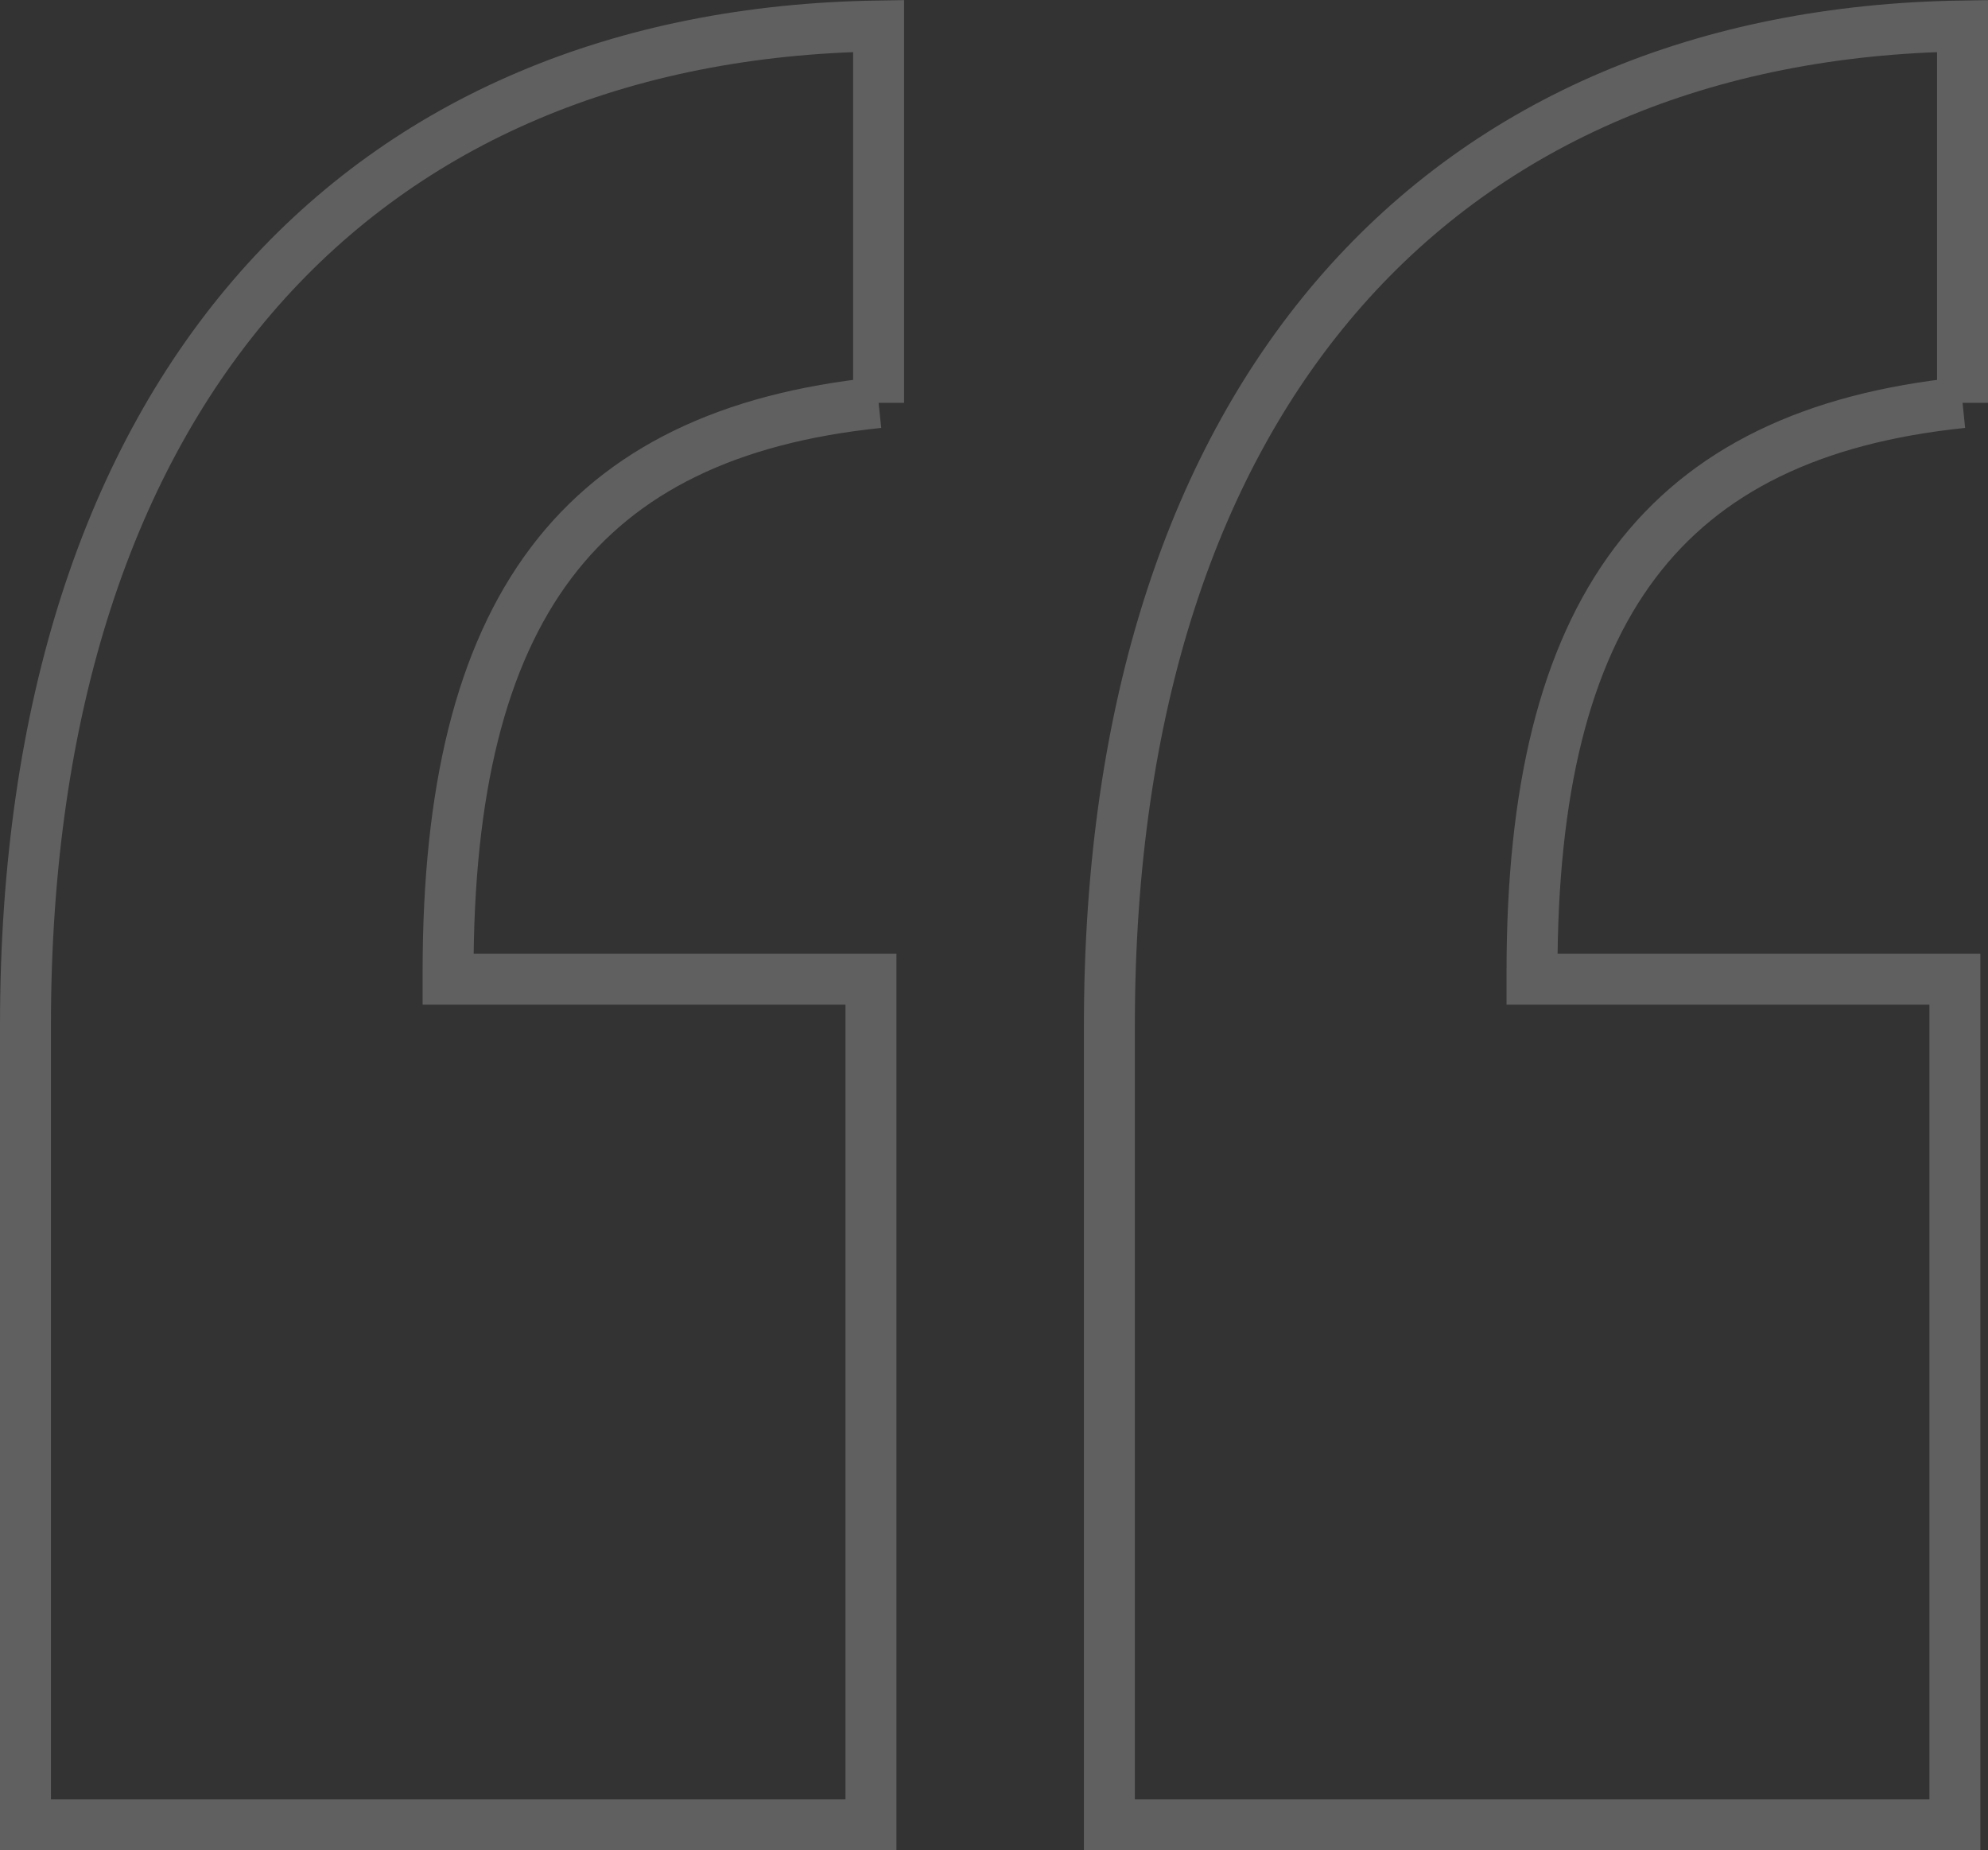 <?xml version="1.0" encoding="UTF-8"?>
<svg id="Layer_2" data-name="Layer 2" xmlns="http://www.w3.org/2000/svg" viewBox="0 0 78.04 72.62">
  <rect x="0" y="0" width="78.04" height="72.62" fill="#333333" stroke="none"/>
  <g id="Layer_1-2" data-name="Layer 1">
    <g style="opacity: .22;">
      <path d="M34.49,15.8c-11.77,1.21-16.9,8.15-16.9,22.33v.3h16.6v33.19H1v-31.38C1,15.2,14.28,1.32,34.49,1.02v14.79ZM77.04,15.8c-11.77,1.21-16.9,8.15-16.9,22.33v.3h16.6v33.19h-33.19v-31.38C43.55,15.2,56.82,1.32,77.04,1.02v14.79Z" style="fill: none; stroke: #fff; stroke-miterlimit: 10; stroke-width: 2px;"/>
    </g>
  </g>
</svg>